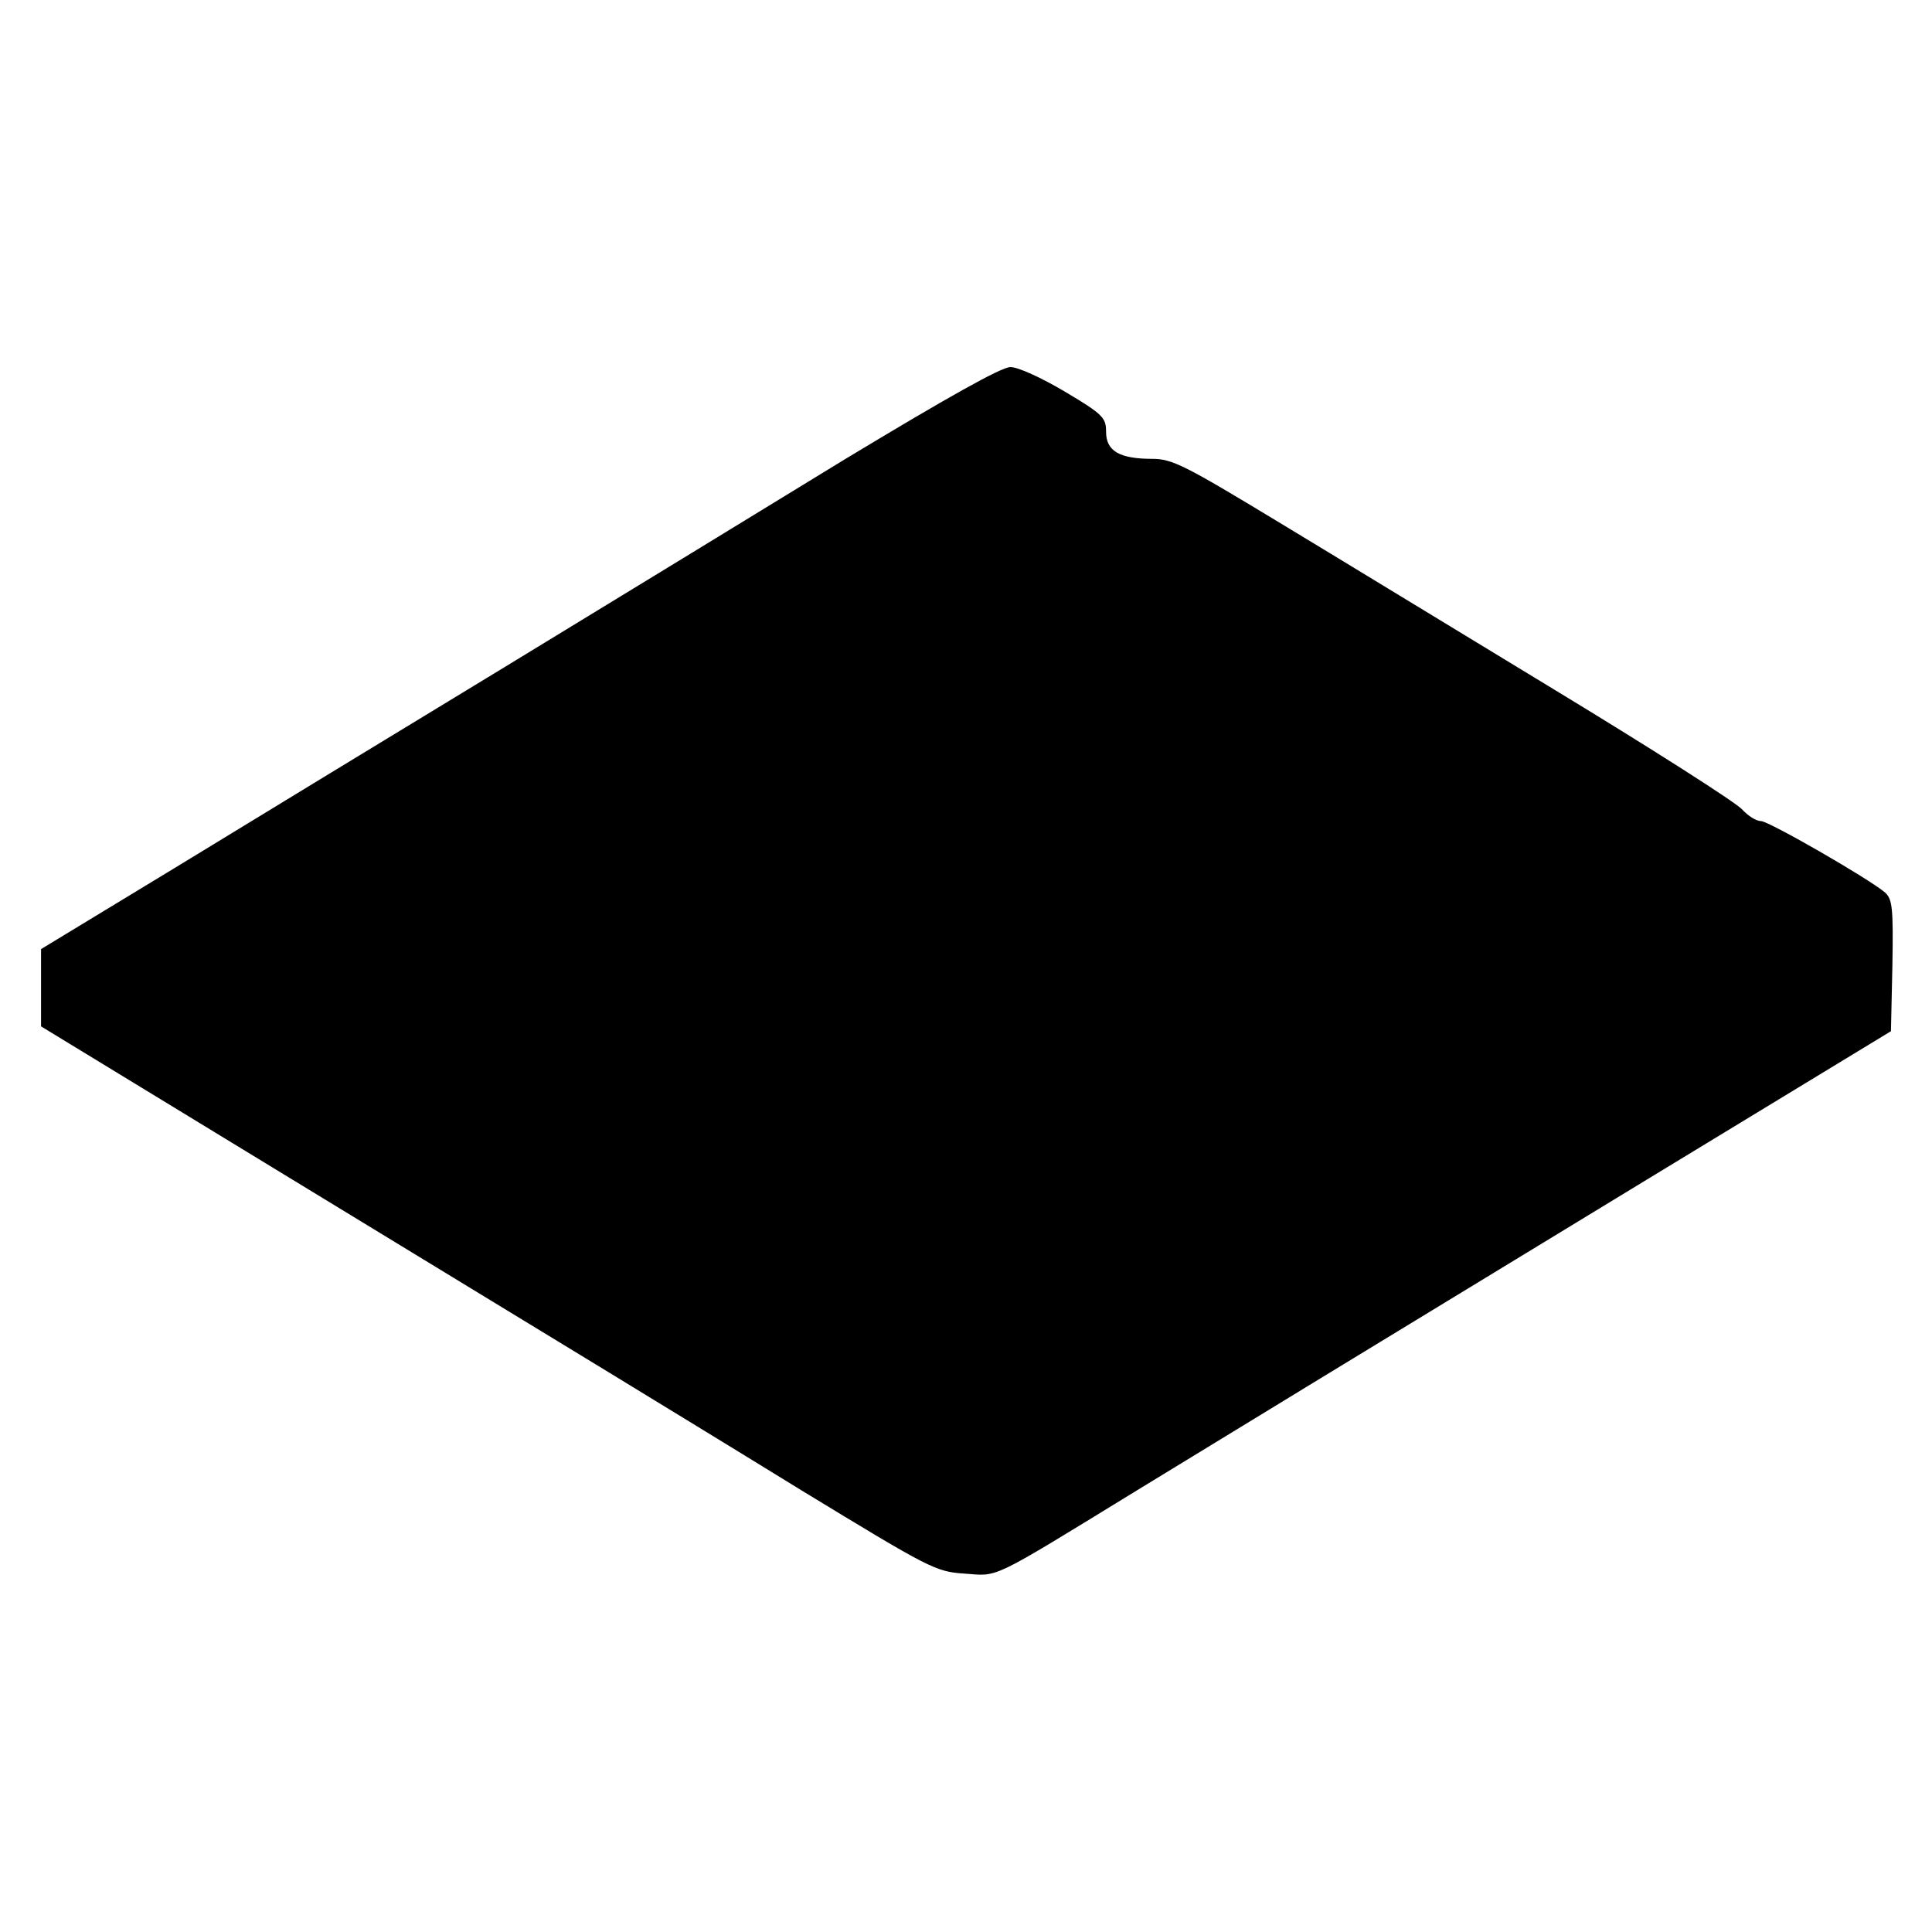 <?xml version="1.0" standalone="no"?>
<!DOCTYPE svg PUBLIC "-//W3C//DTD SVG 20010904//EN"
 "http://www.w3.org/TR/2001/REC-SVG-20010904/DTD/svg10.dtd">
<svg version="1.0" xmlns="http://www.w3.org/2000/svg"
 width="400pt" height="400pt" viewBox="0 0 400 400"
 preserveAspectRatio="xMidYMid meet">
<g transform="translate(0,400) scale(0.1,-0.1)"
fill="#000000" stroke="none">
<path d="M1749 3049 c-173 -106 -489 -299 -704 -430 -214 -130 -518 -315 -675
-411 l-285 -173 0 -80 0 -80 520 -317 c286 -174 579 -353 650 -396 72 -44 254
-155 405 -248 266 -162 277 -168 337 -172 72 -5 48 -17 358 173 116 71 287
175 380 232 94 57 397 242 675 411 l505 307 3 136 c2 119 0 137 -15 151 -34
29 -241 148 -257 148 -10 0 -27 11 -39 24 -12 14 -186 125 -387 247 -201 122
-460 280 -576 350 -190 115 -217 129 -258 129 -68 0 -96 16 -96 56 0 29 -6 36
-85 83 -49 29 -97 51 -113 51 -19 0 -131 -63 -343 -191z"/>
</g>
</svg>
